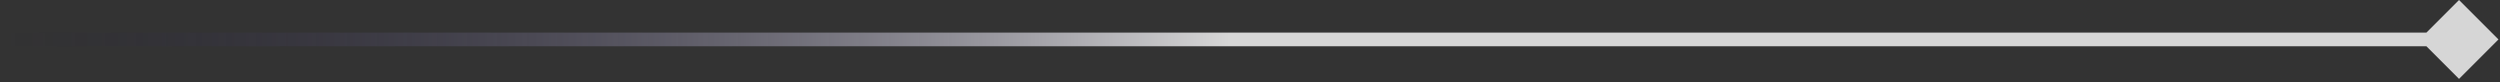 <svg width="183" height="6" viewBox="0 0 183 6" fill="none" xmlns="http://www.w3.org/2000/svg">
<rect x="0" y="0" width="183" height="6" fill="#333333" stroke="none"/>
<path d="M182.887 2.887L180 5.774L177.113 2.887L180 -2.14577e-06L182.887 2.887ZM0 2.887L0 2.387L180 2.387V2.887V3.387L0 3.387L0 2.887Z" fill="url(#paint0_linear_80_889)"/>
<defs>
<linearGradient id="paint0_linear_80_889" x1="180" y1="1.887" x2="0" y2="1.887" gradientUnits="userSpaceOnUse">
<stop offset="0.5" stop-color="white" stop-opacity="0.8"/>
<stop offset="1" stop-color="#120941" stop-opacity="0"/>
</linearGradient>
</defs>
</svg>
